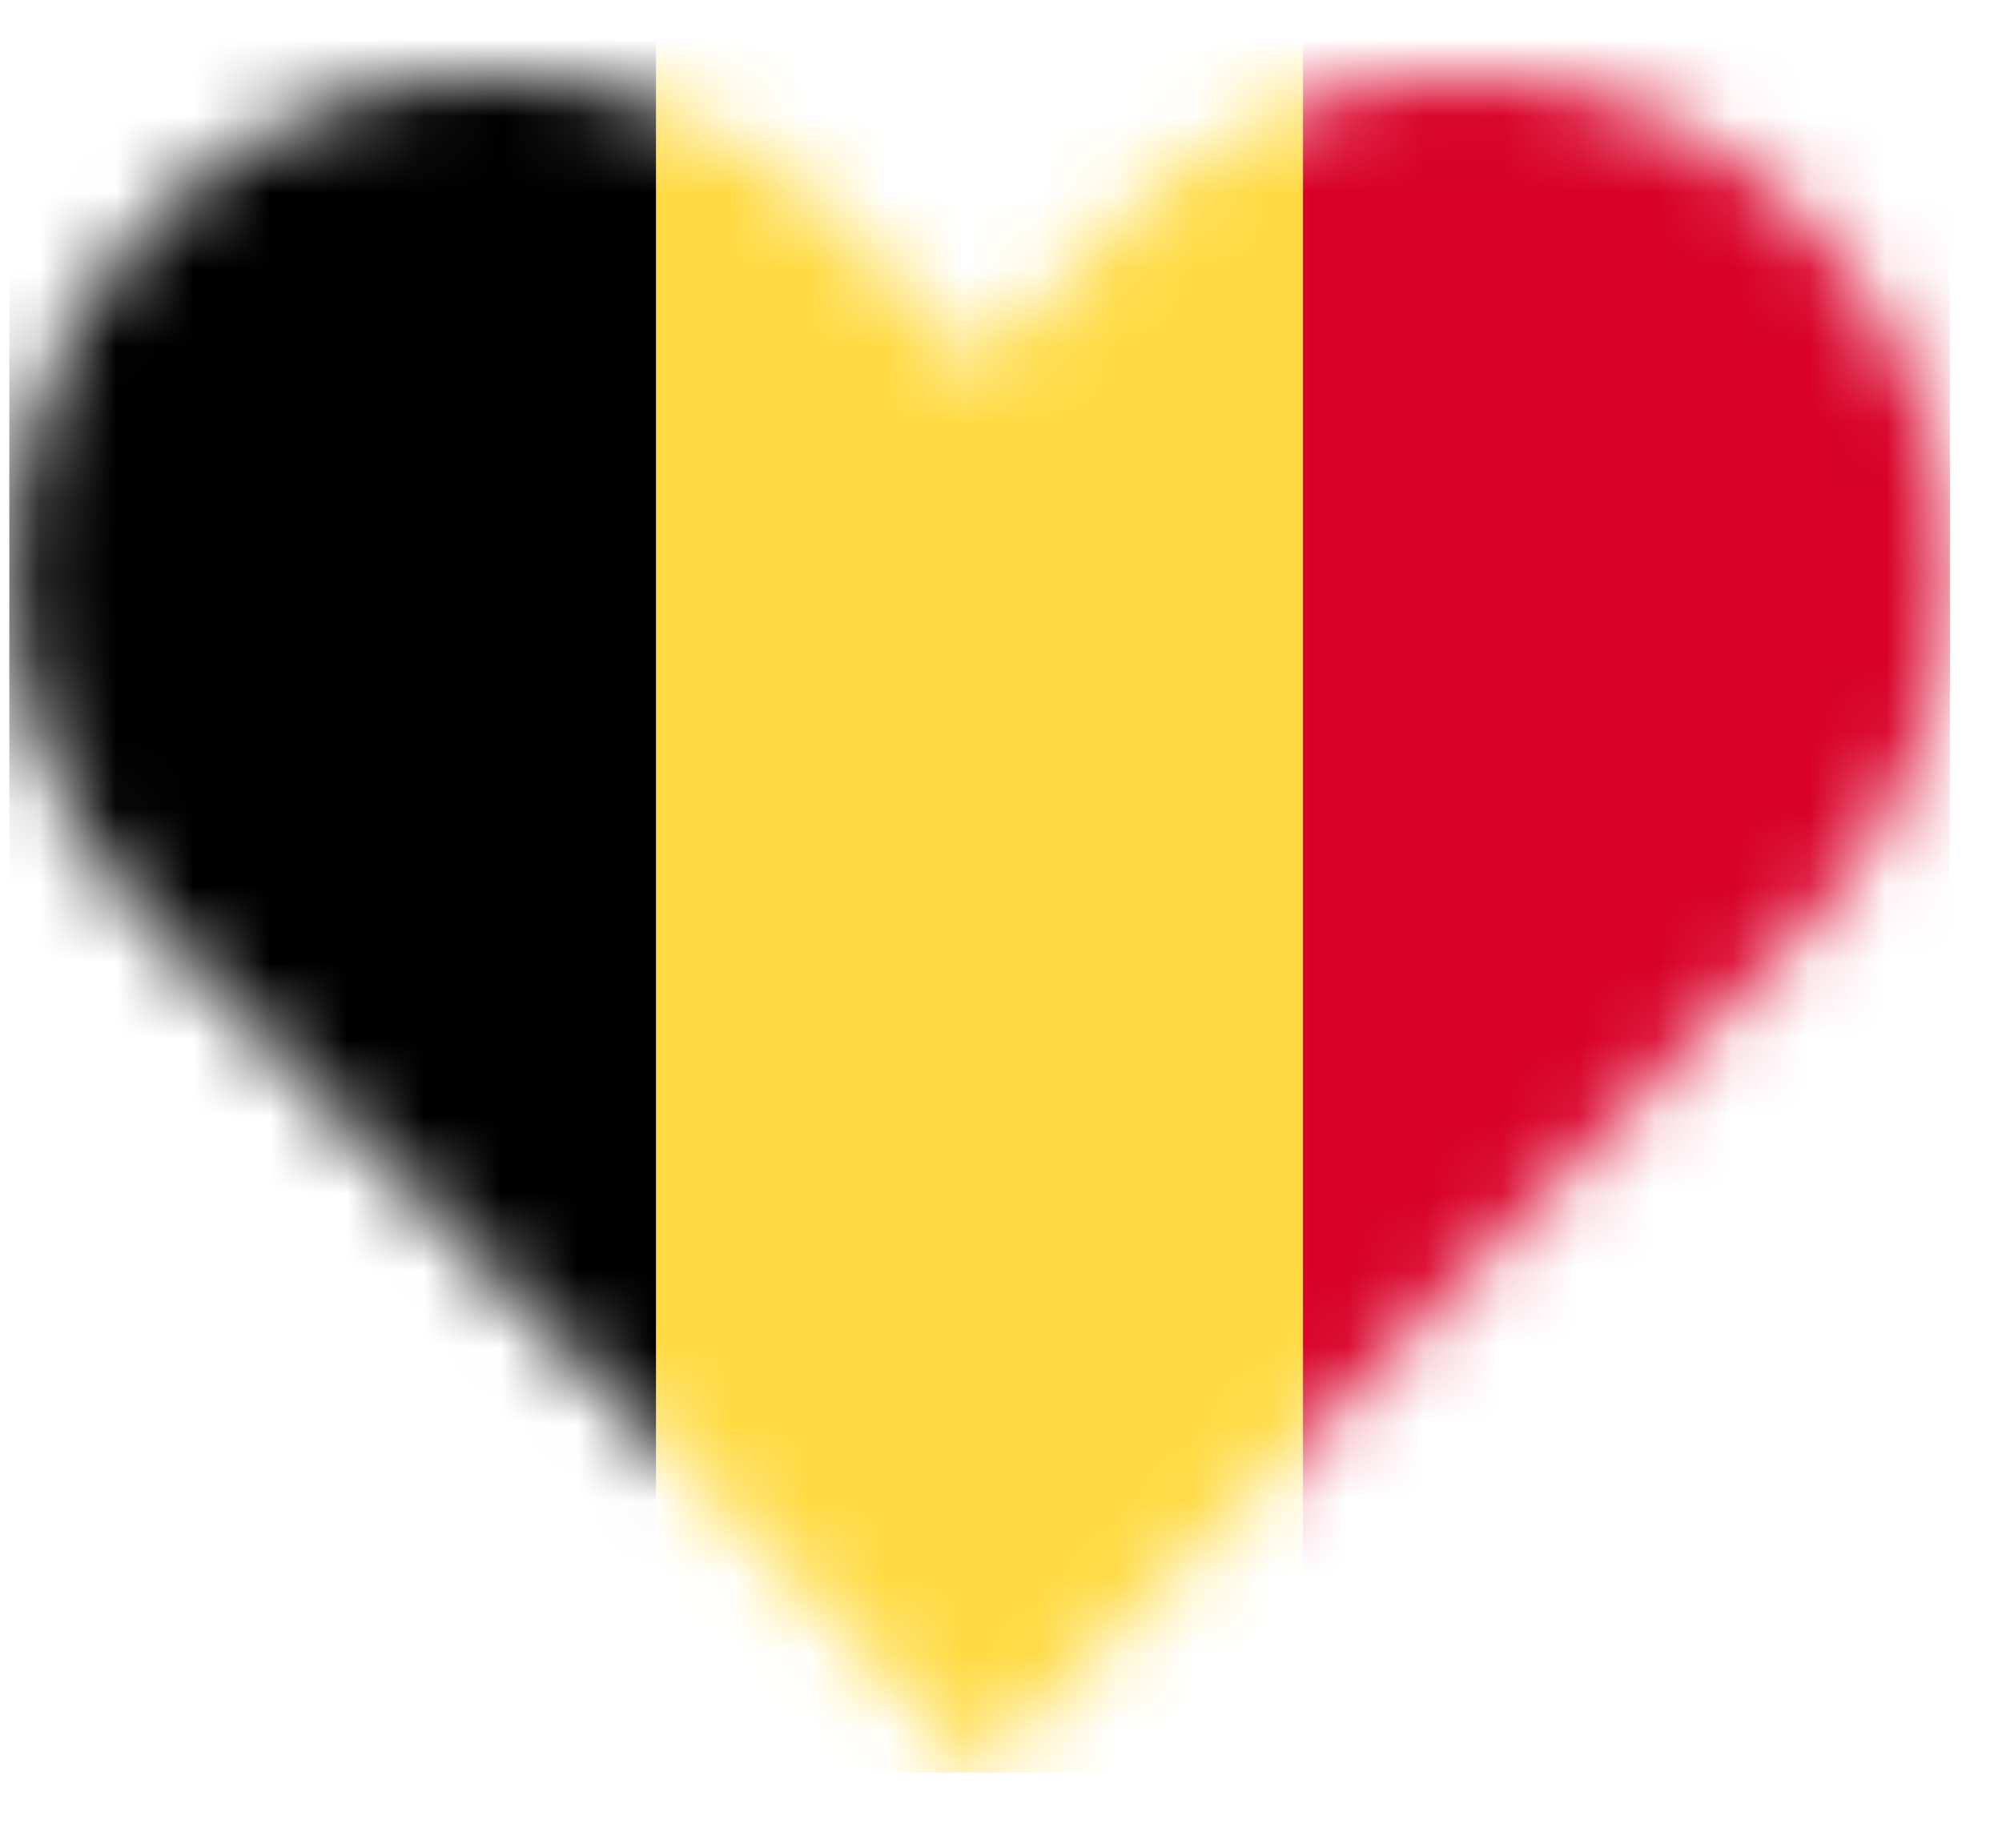 <svg width="26" height="24" viewBox="0 0 26 24" fill="none" xmlns="http://www.w3.org/2000/svg">
<mask id="mask0_1830_26834" style="mask-type:alpha" maskUnits="userSpaceOnUse" x="0" y="0" width="26" height="24">
<path fill-rule="evenodd" clip-rule="evenodd" d="M1.967 2.865C4.427 0.343 8.416 0.343 10.877 2.865L12.722 4.757L14.568 2.865C17.028 0.343 21.018 0.343 23.478 2.865C25.939 5.388 25.939 9.477 23.478 12L12.722 23.026L1.967 12C-0.494 9.477 -0.494 5.388 1.967 2.865Z" fill="#111827"/>
</mask>
<g mask="url(#mask0_1830_26834)">
<rect x="0.121" y="-5.327" width="8.401" height="28.353" fill="black"/>
<rect x="8.523" y="-5.327" width="8.401" height="28.353" fill="#FFDA44"/>
<rect x="16.922" y="-5.327" width="8.401" height="28.353" fill="#D80027"/>
</g>
</svg>
